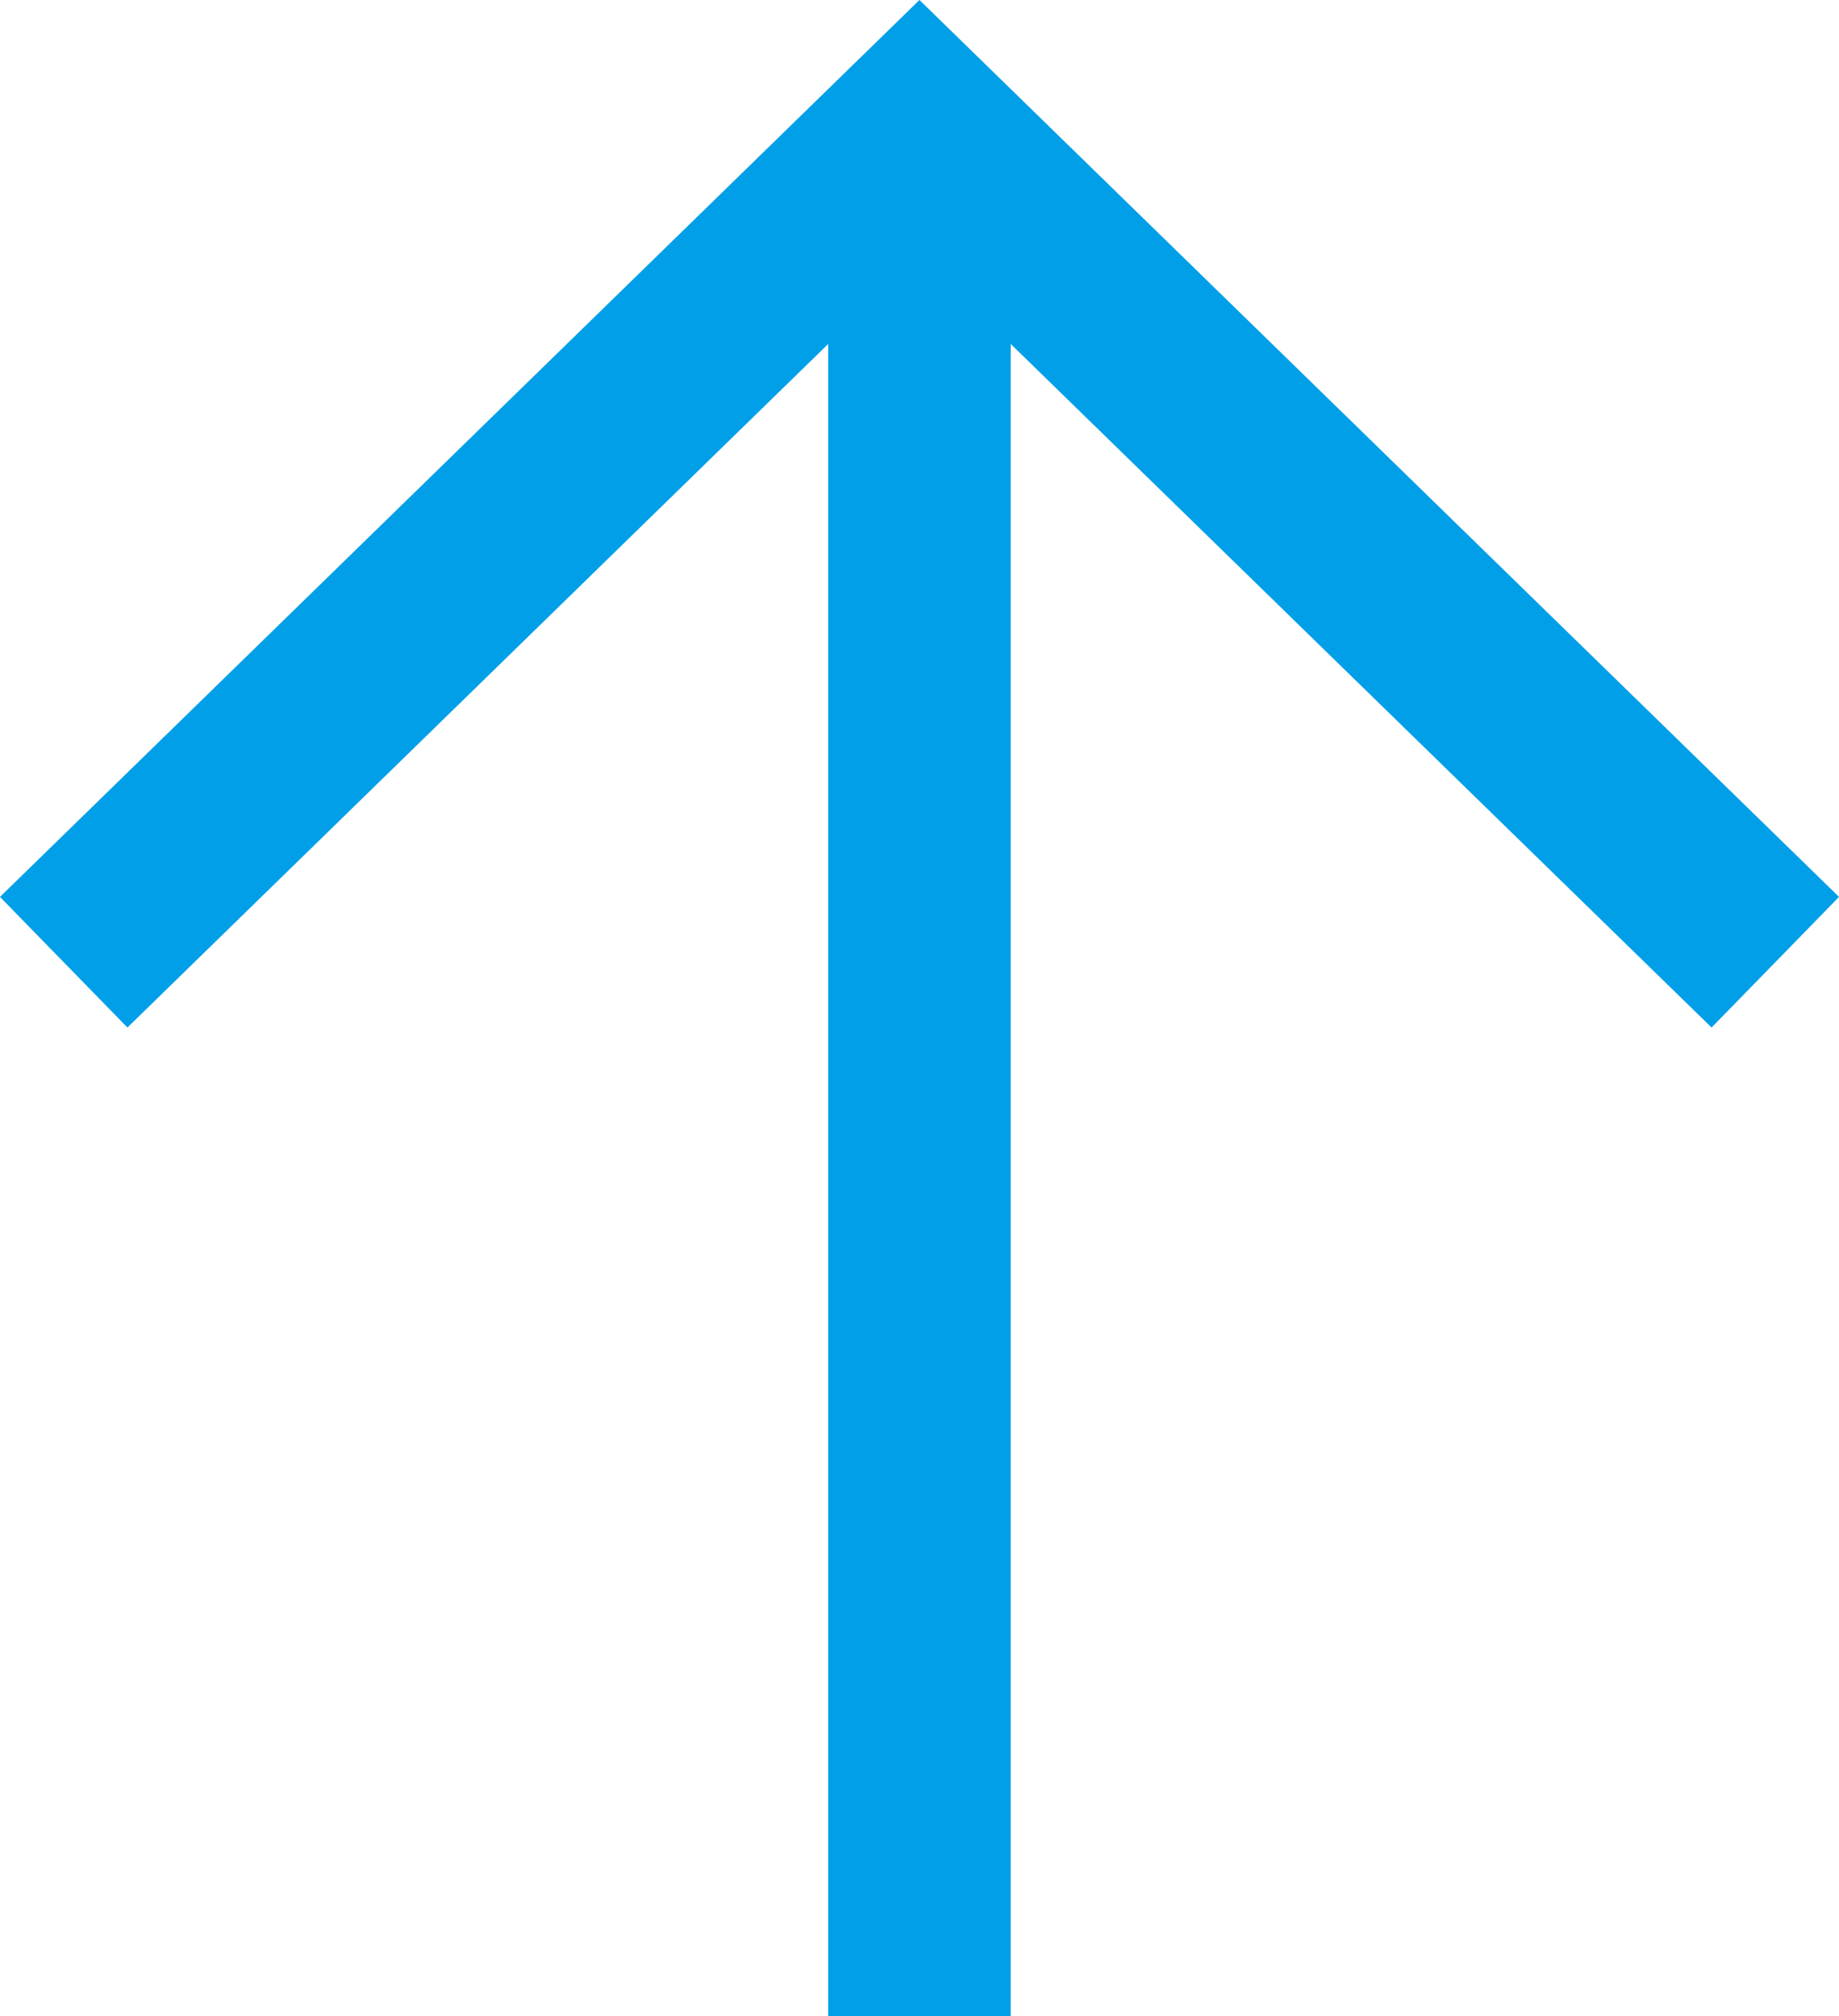 <svg xmlns="http://www.w3.org/2000/svg" width="20.151" height="22.097" viewBox="0 0 20.151 22.097">
  <g id="Group_427" data-name="Group 427" transform="translate(0.698 1.397)">
    <line id="Line_31" data-name="Line 31" x2="20.7" transform="translate(9.377 20.7) rotate(-90)" fill="none" stroke="#009fe8" stroke-miterlimit="10" stroke-width="2"/>
    <path id="Path_29" data-name="Path 29" d="M0,0,9.148,9.377,0,18.755" transform="translate(0 9.148) rotate(-90)" fill="none" stroke="#009fe8" stroke-miterlimit="10" stroke-width="2"/>
  </g>
</svg>
